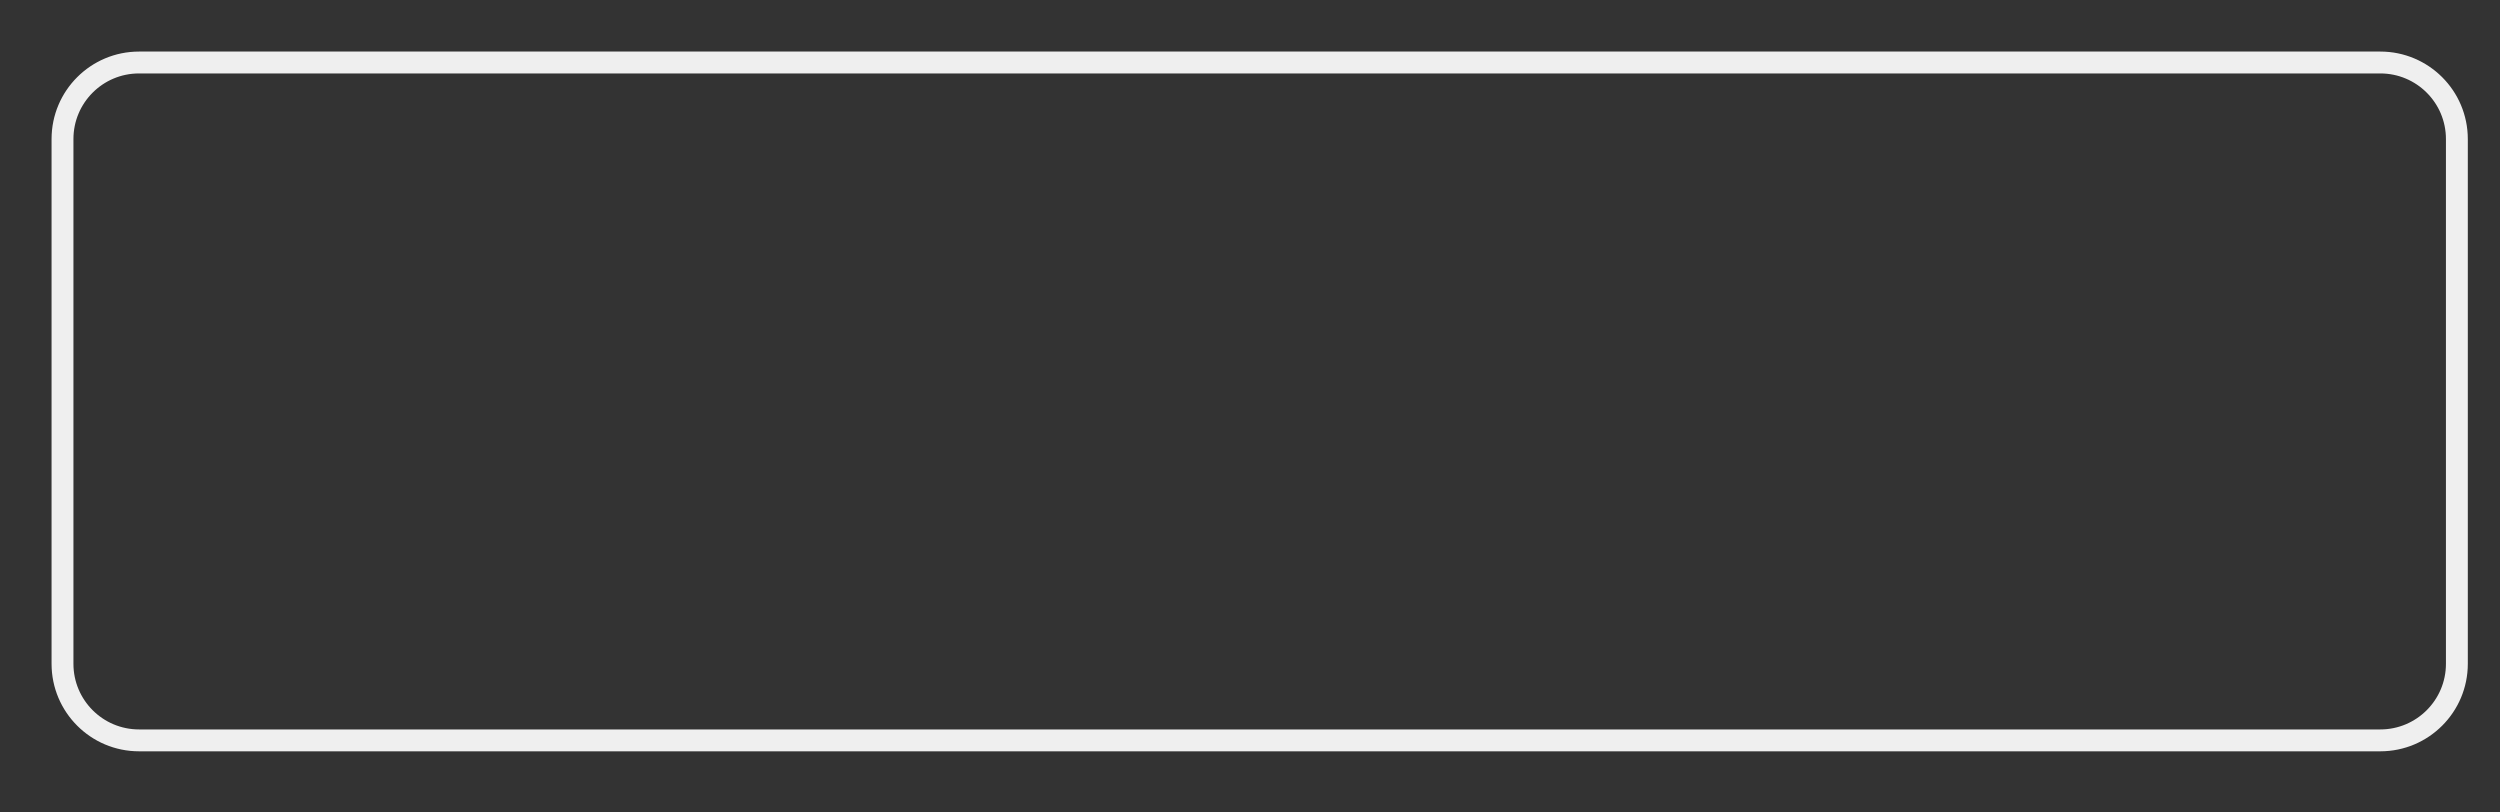 <?xml version="1.0" encoding="utf-8"?>
<svg xmlns="http://www.w3.org/2000/svg" fill="none" height="100%" overflow="visible" preserveAspectRatio="none" style="display: block;" viewBox="0 0 40 13" width="100%">
<rect x="0" y="0" width="40" height="13" fill="#333333" stroke="none"/>
<path d="M38.085 1H2.225C1.548 1 1 1.548 1 2.225V10.621C1 11.297 1.548 11.846 2.225 11.846H38.085C38.761 11.846 39.31 11.297 39.31 10.621V2.225C39.31 1.548 38.761 1 38.085 1Z" id="Vector" stroke="#EFEFEF" stroke-width="0.35"/>
</svg>